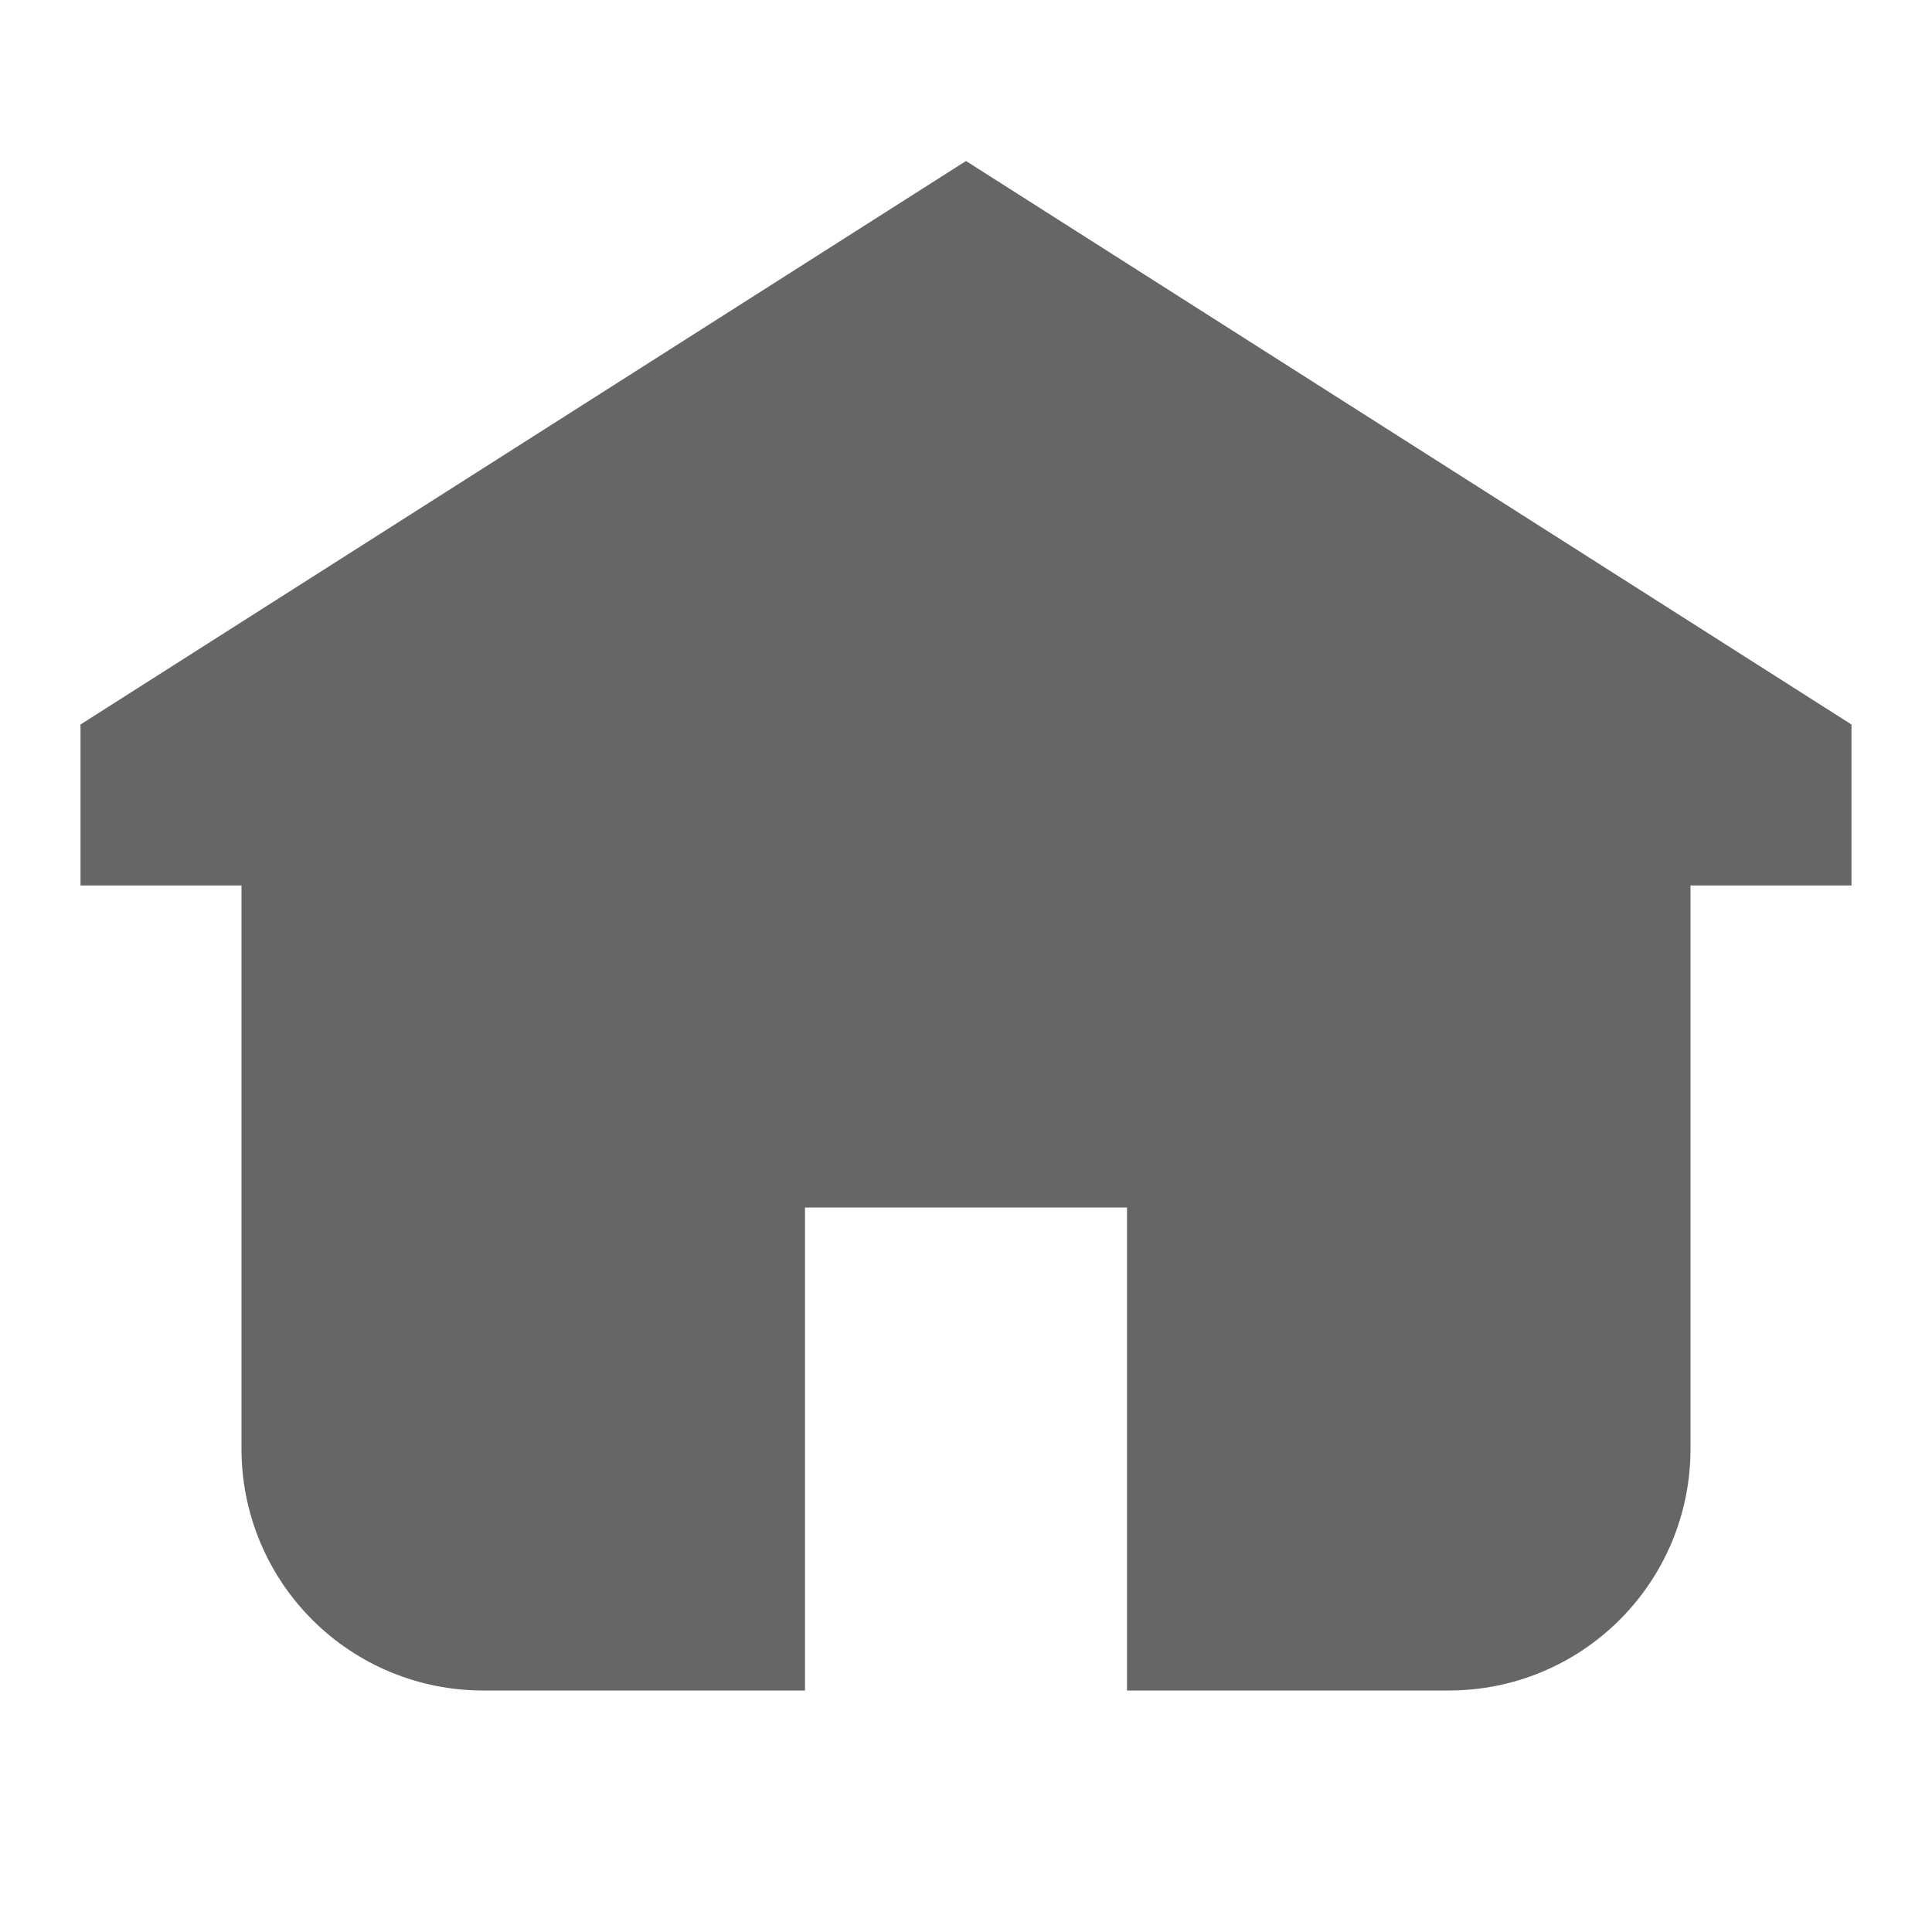 <svg width="24" height="24" viewBox="0 0 24 24" fill="none" xmlns="http://www.w3.org/2000/svg">
<g id="te&#204;&#129;le&#204;&#129;chargement (2) 1">
<path id="Vector" d="M23 9V11H21V18C21 18.796 20.684 19.559 20.121 20.121C19.559 20.684 18.796 21 18 21H14V15H10V21H6C5.204 21 4.441 20.684 3.879 20.121C3.316 19.559 3 18.796 3 18V11H1V9L12 2L23 9Z" fill="#666666"/>
</g>
</svg>
